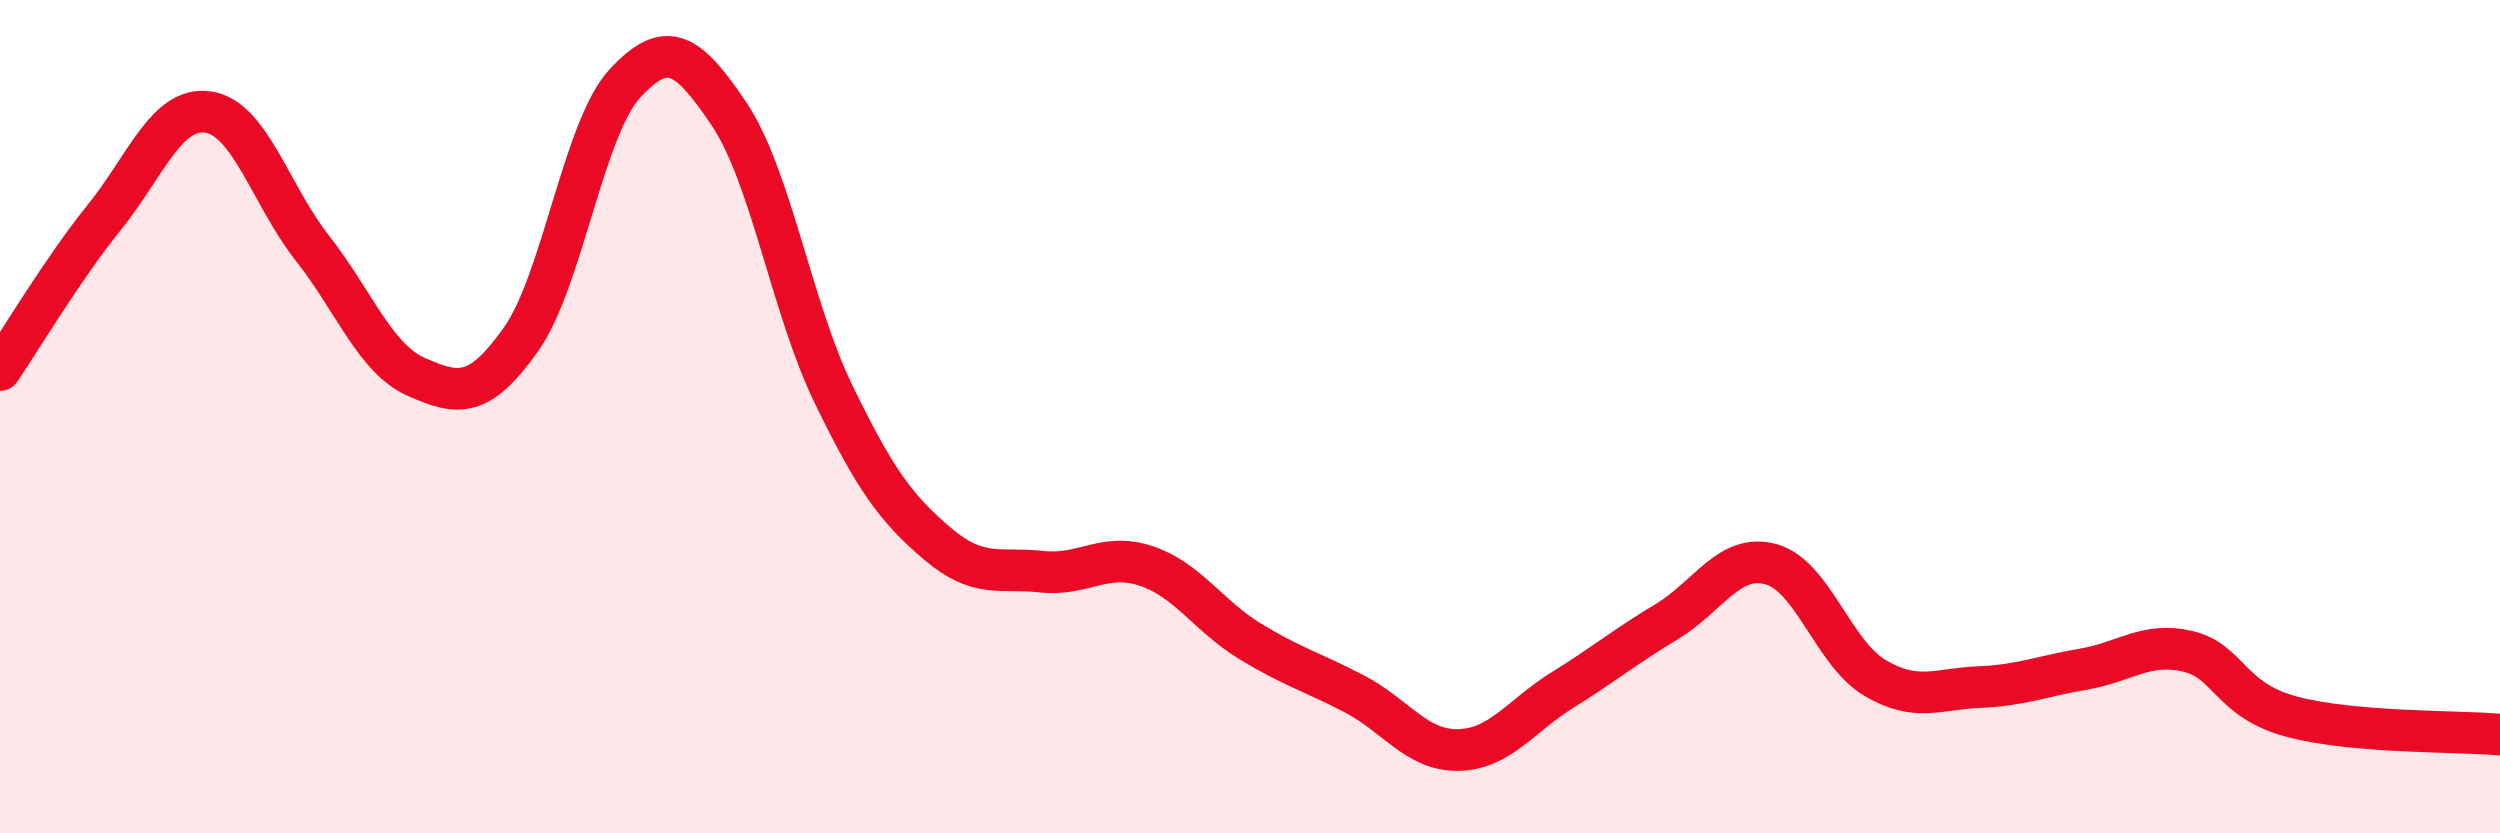 
    <svg width="60" height="20" viewBox="0 0 60 20" xmlns="http://www.w3.org/2000/svg">
      <path
        d="M 0,8.88 C 0.5,8.15 1.5,6.46 2.5,5.22 C 3.5,3.98 4,2.54 5,2.69 C 6,2.84 6.5,4.69 7.5,5.96 C 8.5,7.23 9,8.61 10,9.05 C 11,9.49 11.5,9.56 12.5,8.15 C 13.5,6.74 14,3.08 15,2 C 16,0.92 16.5,1.25 17.5,2.74 C 18.5,4.23 19,7.39 20,9.45 C 21,11.51 21.5,12.2 22.5,13.05 C 23.5,13.9 24,13.61 25,13.72 C 26,13.83 26.5,13.25 27.5,13.58 C 28.5,13.91 29,14.78 30,15.39 C 31,16 31.5,16.13 32.5,16.65 C 33.5,17.17 34,18.02 35,18 C 36,17.98 36.5,17.18 37.5,16.56 C 38.5,15.94 39,15.52 40,14.92 C 41,14.32 41.5,13.27 42.5,13.54 C 43.5,13.81 44,15.68 45,16.27 C 46,16.86 46.5,16.53 47.5,16.49 C 48.5,16.45 49,16.23 50,16.06 C 51,15.89 51.5,15.4 52.5,15.63 C 53.5,15.86 53.5,16.8 55,17.2 C 56.5,17.6 59,17.54 60,17.63L60 20L0 20Z"
        fill="#EB0A25"
        opacity="0.1"
        stroke-linecap="round"
        stroke-linejoin="round"
      />
      <path
        d="M 0,8.88 C 0.5,8.15 1.5,6.46 2.5,5.22 C 3.5,3.98 4,2.54 5,2.69 C 6,2.84 6.5,4.69 7.5,5.96 C 8.5,7.23 9,8.61 10,9.05 C 11,9.49 11.5,9.56 12.5,8.15 C 13.5,6.74 14,3.08 15,2 C 16,0.92 16.5,1.25 17.5,2.74 C 18.5,4.23 19,7.39 20,9.45 C 21,11.51 21.5,12.2 22.5,13.05 C 23.5,13.9 24,13.61 25,13.72 C 26,13.83 26.5,13.25 27.5,13.58 C 28.5,13.91 29,14.78 30,15.39 C 31,16 31.5,16.13 32.5,16.65 C 33.5,17.17 34,18.02 35,18 C 36,17.98 36.5,17.18 37.5,16.56 C 38.5,15.94 39,15.52 40,14.92 C 41,14.32 41.5,13.27 42.5,13.54 C 43.5,13.81 44,15.68 45,16.27 C 46,16.86 46.5,16.53 47.5,16.49 C 48.5,16.45 49,16.23 50,16.06 C 51,15.89 51.5,15.4 52.5,15.63 C 53.5,15.86 53.5,16.8 55,17.2 C 56.5,17.6 59,17.54 60,17.63"
        stroke="#EB0A25"
        stroke-width="1"
        fill="none"
        stroke-linecap="round"
        stroke-linejoin="round"
      />
    </svg>
  